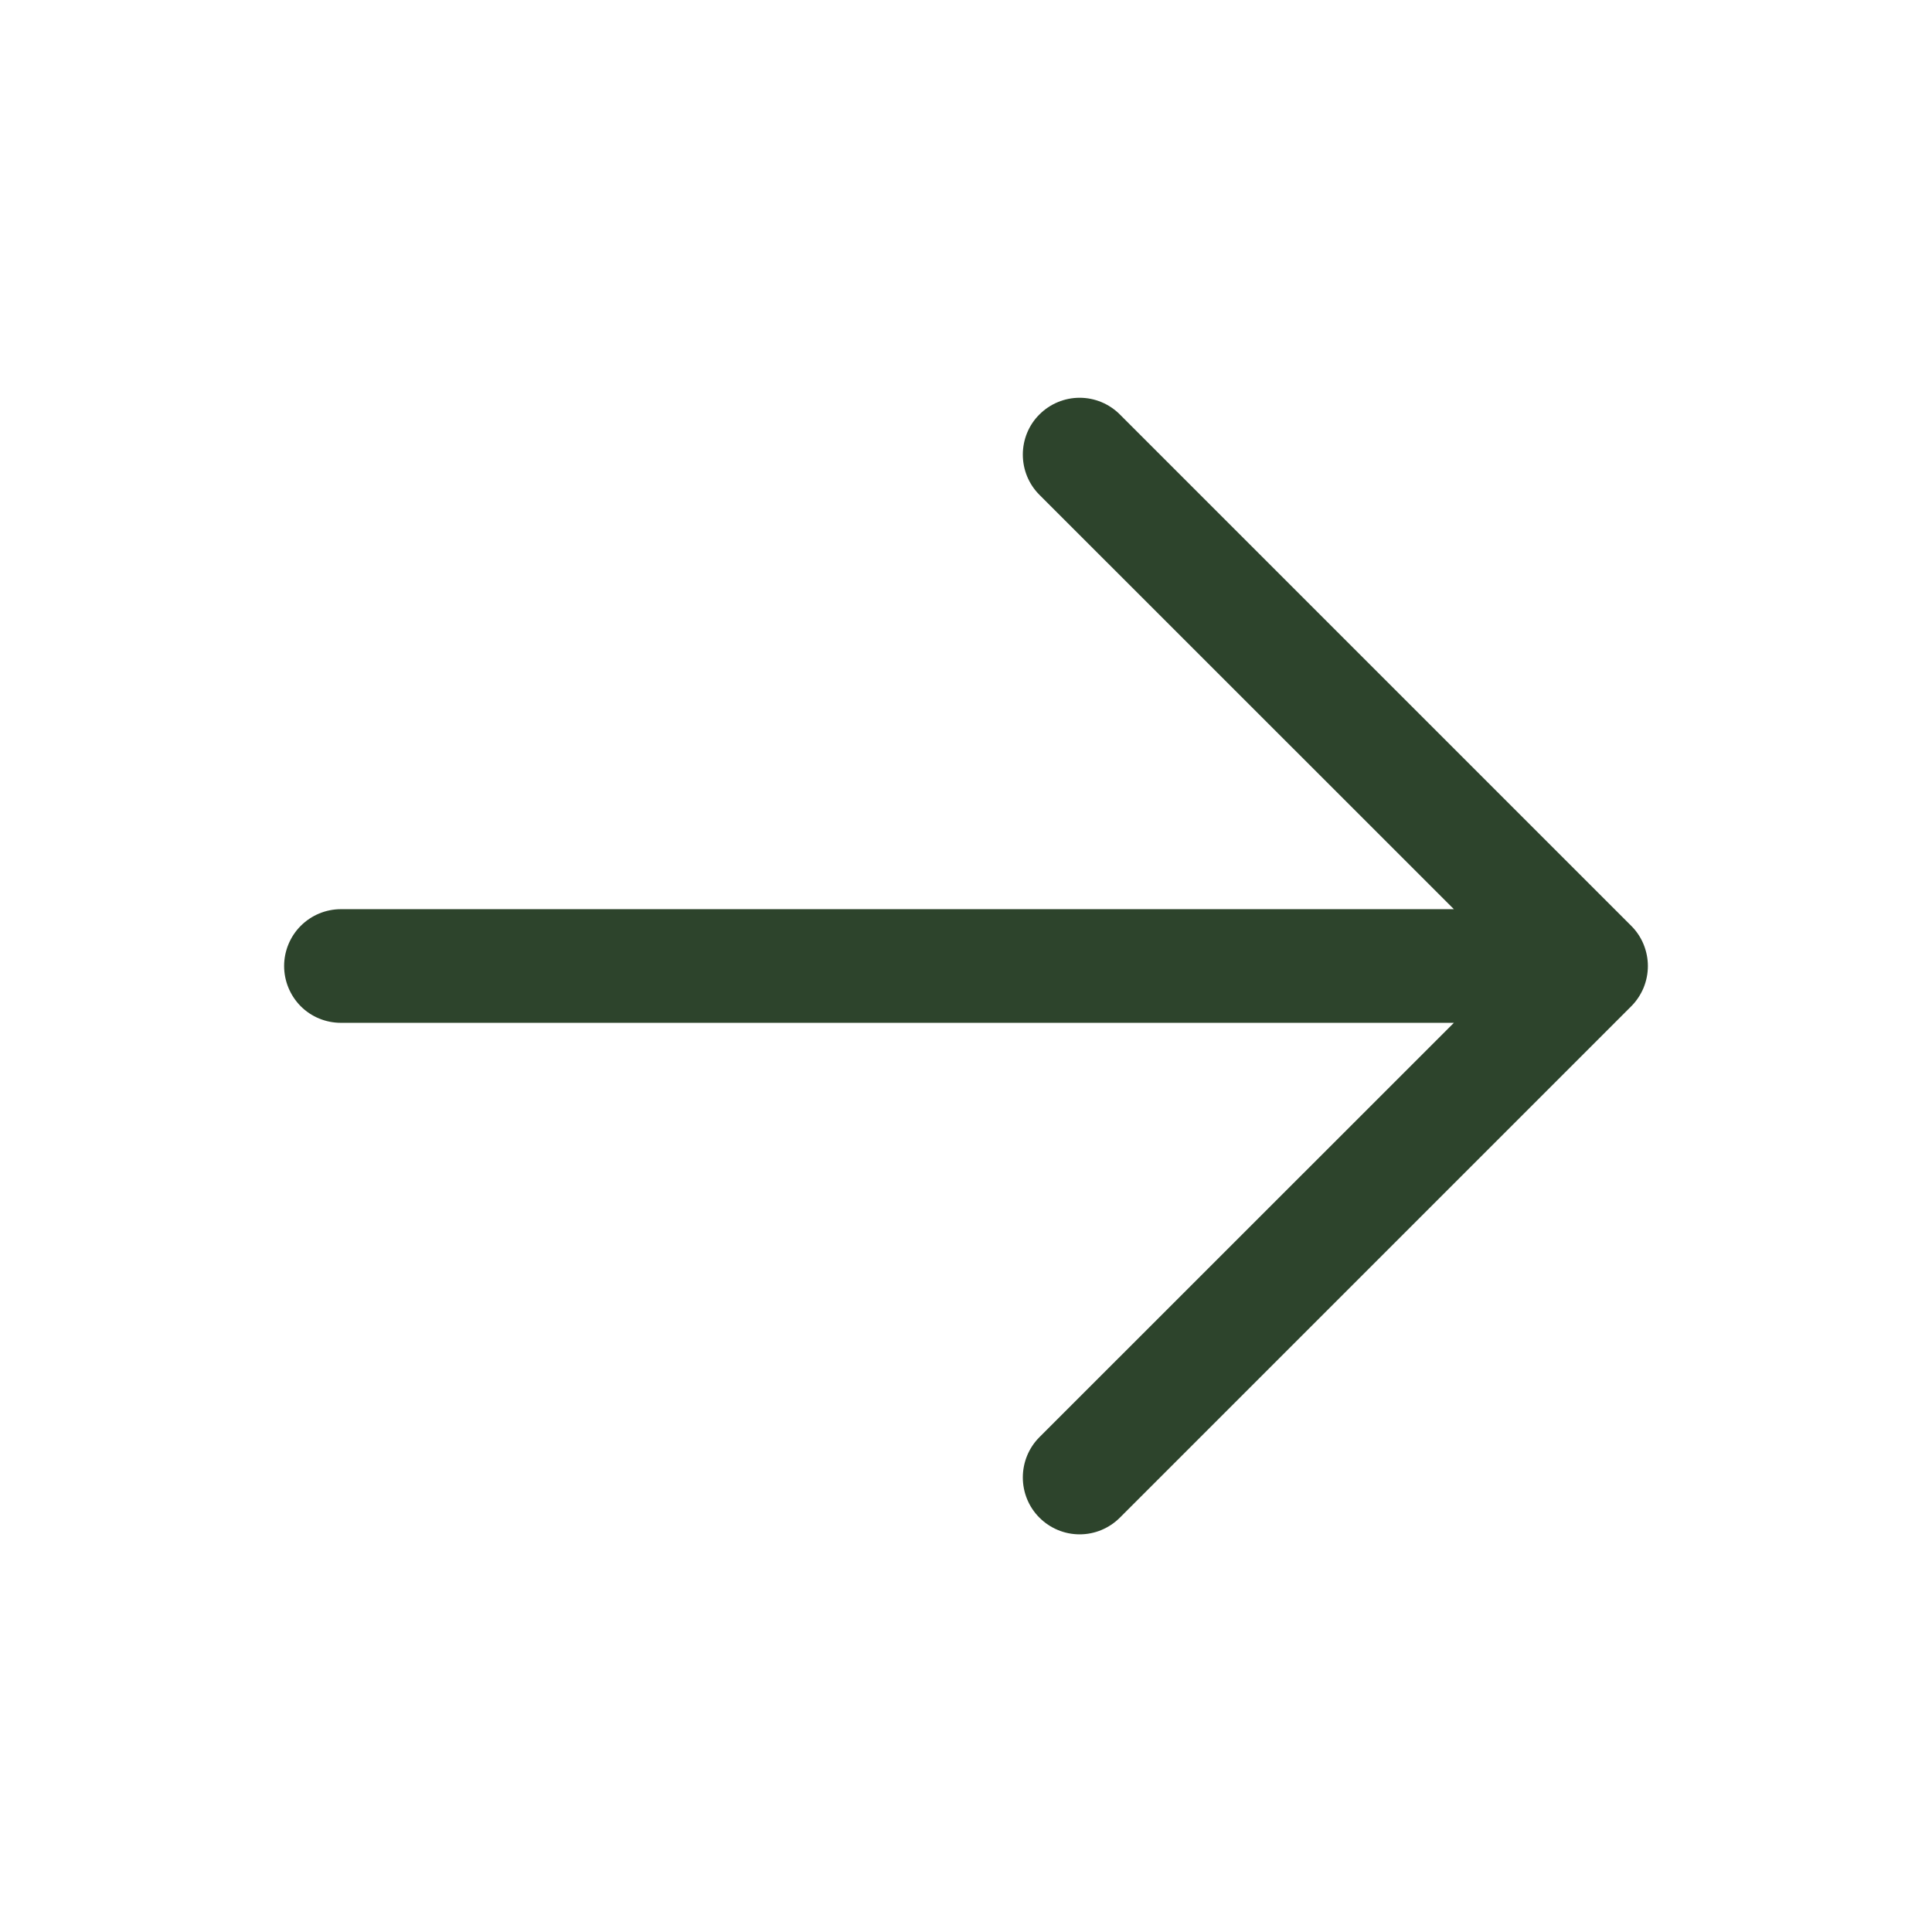 <?xml version="1.0" encoding="UTF-8"?> <svg xmlns="http://www.w3.org/2000/svg" width="17" height="17" viewBox="0 0 17 17" fill="none"><path d="M14.354 8.854L9.854 13.354C9.76 13.448 9.633 13.501 9.5 13.501C9.367 13.501 9.24 13.448 9.146 13.354C9.052 13.26 9 13.133 9 13C9 12.868 9.052 12.74 9.146 12.646L12.793 9H3C2.867 9 2.74 8.948 2.646 8.854C2.553 8.76 2.5 8.633 2.5 8.5C2.5 8.368 2.553 8.24 2.646 8.147C2.74 8.053 2.867 8 3 8H12.793L9.146 4.354C9.052 4.26 9 4.133 9 4C9 3.868 9.052 3.74 9.146 3.647C9.24 3.553 9.367 3.5 9.5 3.5C9.633 3.5 9.76 3.553 9.854 3.647L14.354 8.147C14.4 8.193 14.437 8.248 14.462 8.309C14.487 8.37 14.5 8.435 14.5 8.5C14.5 8.566 14.487 8.631 14.462 8.692C14.437 8.752 14.4 8.808 14.354 8.854Z" fill="#2D442C"></path></svg> 